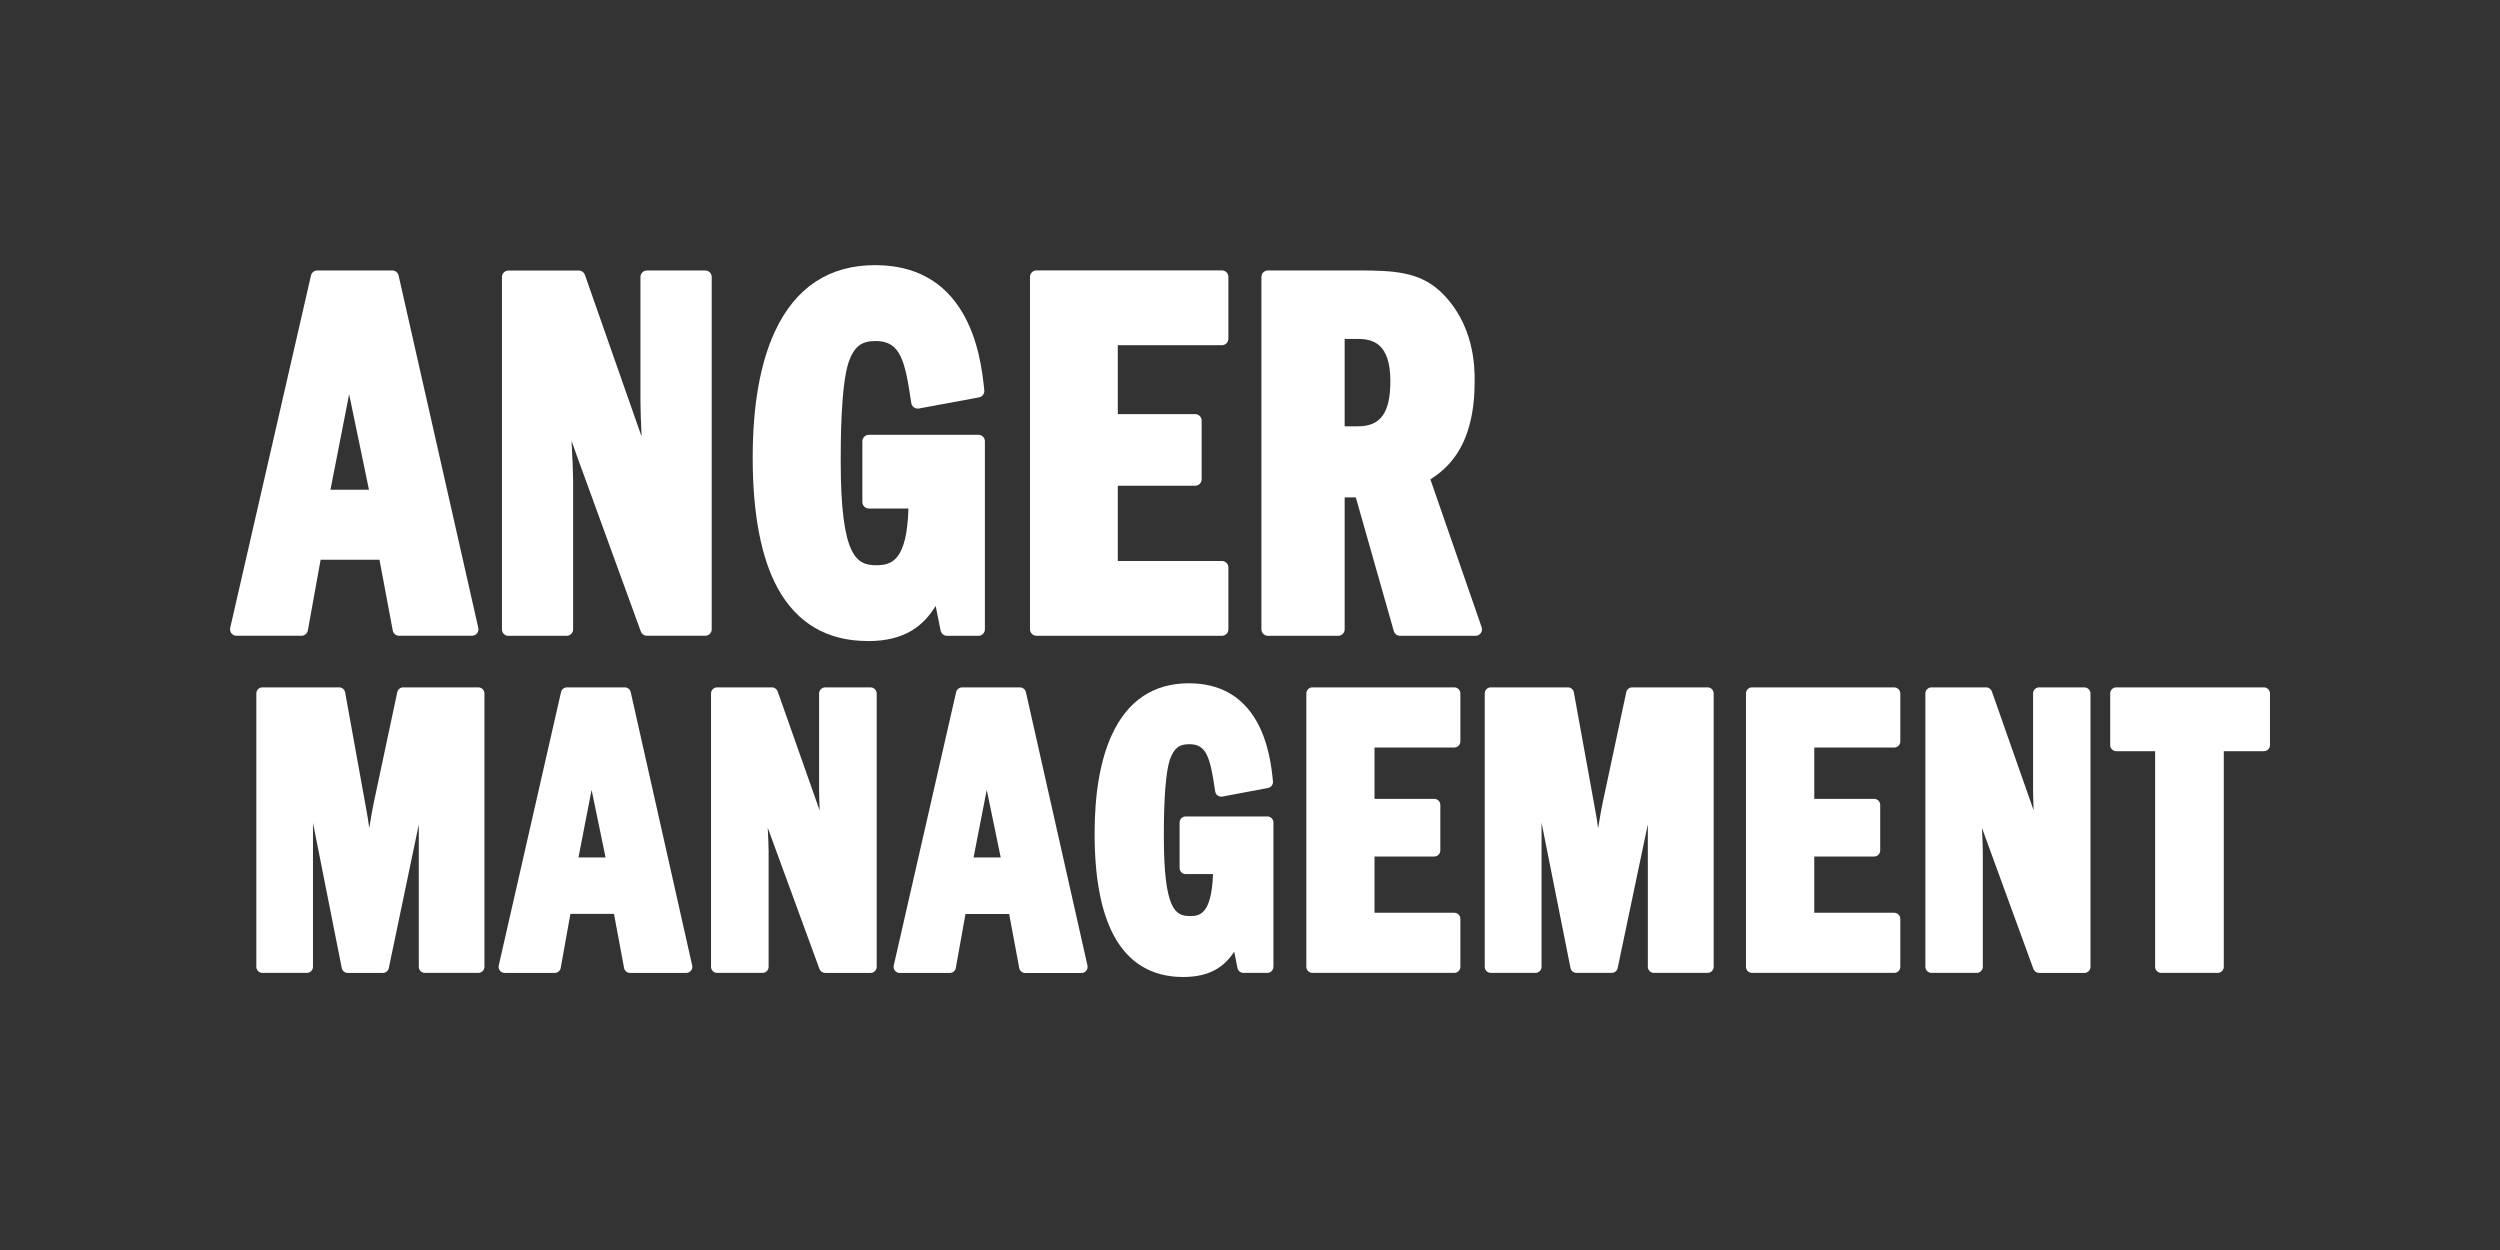 <?xml version="1.0" encoding="utf-8"?>
<svg xmlns="http://www.w3.org/2000/svg" id="OTHER_CHANNELS" data-name="OTHER CHANNELS" viewBox="0 0 576 288">
  <rect x="0" y="0" width="576" height="288" fill="#333333" stroke="none"/>
  <defs>
    <style>
      .cls-1 {
        fill: #fff;
        stroke-width: 0px;
      }
    </style>
  </defs>
  <g id="ANGER_MANAGEMENT" data-name="ANGER MANAGEMENT">
    <g id="ANGER_MANAGEMENT_-_White" data-name="ANGER MANAGEMENT - White">
      <g>
        <path class="cls-1" d="m92.9,158.37c-.66,0-1.23.46-1.37,1.11l-5.36,25.21c-.3,1.37-.7,3.56-1.09,6.11-.22-1.62-.47-3.21-.77-4.76l-4.79-26.52c-.12-.67-.7-1.15-1.38-1.15h-17.68c-.77,0-1.4.63-1.4,1.4v62.98c0,.77.63,1.4,1.4,1.4h10.25c.77,0,1.4-.63,1.4-1.4v-33.16l6.63,33.44c.13.66.71,1.13,1.38,1.13h8.09c.66,0,1.24-.47,1.37-1.12l6.91-33.07v32.78c0,.77.63,1.4,1.4,1.4h12.32c.77,0,1.4-.63,1.4-1.4v-62.98c0-.77-.63-1.4-1.4-1.4h-17.31Z"/>
        <path class="cls-1" d="m159.21,223.63c.27-.33.37-.77.27-1.18l-14.16-62.98c-.14-.64-.71-1.1-1.37-1.1h-13.32c-.65,0-1.22.45-1.37,1.09l-14.35,62.98c-.09.42,0,.85.27,1.19s.67.53,1.1.53h11.53c.68,0,1.26-.49,1.38-1.16l2.23-12.44h10.04l2.32,12.45c.12.66.7,1.15,1.38,1.15h12.94c.43,0,.83-.19,1.1-.53Zm-19.7-26.07h-6.23l3.02-15.55c.03.15.06.29.1.44l3.12,15.1Z"/>
        <path class="cls-1" d="m163.82,159.77v62.98c0,.77.63,1.4,1.4,1.4h10.47c.77,0,1.4-.63,1.4-1.4v-26.53c0-1.02-.08-3.06-.2-5.51.04.11.08.22.12.34l11.79,32.19c.2.55.73.92,1.32.92h10.47c.77,0,1.4-.63,1.4-1.4v-62.98c0-.77-.63-1.4-1.4-1.4h-10.47c-.77,0-1.4.63-1.4,1.4v22.19c0,1.02.05,2.72.13,4.77l-9.67-27.43c-.2-.56-.73-.94-1.32-.94h-12.64c-.77,0-1.4.63-1.4,1.4Z"/>
        <path class="cls-1" d="m250.28,223.63c.27-.33.37-.77.27-1.18l-14.18-62.98c-.14-.64-.71-1.09-1.37-1.09h-13.34c-.65,0-1.22.45-1.37,1.09l-14.37,62.98c-.09.42,0,.85.27,1.19.27.33.67.53,1.1.53h11.55c.68,0,1.26-.49,1.38-1.15l2.23-12.44h10.06l2.32,12.45c.12.66.7,1.15,1.38,1.15h12.96c.43,0,.83-.19,1.1-.53Zm-19.72-26.07h-6.25l3.03-15.56c.03.15.07.3.1.45l3.12,15.1Z"/>
        <path class="cls-1" d="m293.4,222.75v-33.24c0-.77-.63-1.4-1.4-1.4h-18.82c-.77,0-1.4.63-1.4,1.4v10.48c0,.77.63,1.4,1.4,1.4h6.3c-.35,9.66-3.35,9.66-5.37,9.66-3.26,0-5.96-1.38-5.96-18.33,0-3.35,0-13.54,1.41-17.76.94-2.58,2.1-3.5,4.45-3.5,4,0,4.81,2.98,5.97,10.88.06.38.26.72.57.94.24.17.53.27.82.27.08,0,.17,0,.25-.02l10.53-1.98c.71-.13,1.2-.79,1.14-1.51-.34-3.71-1.11-9.19-3.79-13.89-3.3-5.79-8.55-8.72-15.59-8.72-8.18,0-14.16,4.03-17.79,11.99-2.6,5.71-3.92,13.33-3.92,22.65,0,10.14,1.49,18.04,4.43,23.49,3.41,6.33,8.79,9.54,15.98,9.54,6.39,0,9.61-2.57,11.76-5.83l.74,3.75c.13.66.71,1.13,1.38,1.13h5.5c.77,0,1.4-.63,1.4-1.4Z"/>
        <path class="cls-1" d="m335.07,172.22c.77,0,1.4-.63,1.4-1.4v-11.05c0-.77-.63-1.4-1.4-1.4h-32.69c-.77,0-1.4.63-1.4,1.4v62.98c0,.77.63,1.4,1.4,1.4h32.69c.77,0,1.4-.63,1.4-1.4v-11.05c0-.77-.63-1.4-1.4-1.4h-18.38v-12.96h13.76c.77,0,1.4-.63,1.4-1.4v-10.48c0-.77-.63-1.4-1.4-1.4h-13.76v-11.83h18.38Z"/>
        <path class="cls-1" d="m393.44,158.37h-17.38c-.66,0-1.23.46-1.37,1.11l-5.38,25.21c-.31,1.38-.7,3.58-1.1,6.15-.22-1.63-.48-3.24-.78-4.8l-4.81-26.52c-.12-.67-.7-1.15-1.38-1.15h-17.76c-.77,0-1.4.63-1.4,1.4v62.98c0,.77.63,1.4,1.4,1.4h10.29c.77,0,1.4-.63,1.4-1.4v-33.22l6.67,33.49c.13.66.71,1.13,1.38,1.13h8.12c.66,0,1.24-.47,1.37-1.11l6.95-33.12v32.83c0,.77.63,1.4,1.4,1.4h12.37c.77,0,1.4-.63,1.4-1.4v-62.98c0-.77-.63-1.4-1.4-1.4Z"/>
        <path class="cls-1" d="m436.43,158.37h-32.76c-.77,0-1.4.63-1.4,1.4v62.98c0,.77.63,1.4,1.4,1.4h32.76c.77,0,1.4-.63,1.4-1.4v-11.05c0-.77-.63-1.4-1.4-1.4h-18.42v-12.96h13.79c.77,0,1.4-.63,1.4-1.4v-10.48c0-.77-.63-1.4-1.4-1.4h-13.79v-11.83h18.42c.77,0,1.4-.63,1.4-1.4v-11.05c0-.77-.63-1.4-1.4-1.4Z"/>
        <path class="cls-1" d="m480.25,158.37h-10.43c-.77,0-1.4.63-1.4,1.4v22.19c0,1.01.05,2.7.13,4.74l-9.62-27.39c-.2-.56-.73-.94-1.32-.94h-12.6c-.77,0-1.4.63-1.4,1.4v62.98c0,.77.63,1.4,1.4,1.4h10.43c.77,0,1.4-.63,1.4-1.4v-26.53c0-1.02-.08-3.04-.2-5.48.04.1.07.2.11.3l11.75,32.2c.2.55.73.92,1.32.92h10.43c.77,0,1.4-.63,1.4-1.4v-62.98c0-.77-.63-1.4-1.4-1.4Z"/>
        <path class="cls-1" d="m521.6,158.37h-34.01c-.77,0-1.4.63-1.4,1.4v11.9c0,.77.63,1.4,1.4,1.4h8.95v49.68c0,.77.63,1.4,1.4,1.4h13.02c.77,0,1.4-.63,1.4-1.4v-49.68h9.24c.77,0,1.4-.63,1.4-1.4v-11.9c0-.77-.63-1.4-1.4-1.4Z"/>
      </g>
      <g>
        <path class="cls-1" d="m70.93,145.26l2.94-16.3h13.56l3.06,16.3c.13.71.75,1.22,1.47,1.22h16.78c.45,0,.89-.21,1.17-.56.28-.36.39-.82.29-1.26l-18.36-81.18c-.15-.68-.76-1.17-1.46-1.17h-17.27c-.7,0-1.3.48-1.46,1.16l-18.61,81.18c-.1.44,0,.91.29,1.27.28.36.71.56,1.17.56h14.96c.72,0,1.34-.52,1.47-1.23Zm9.24-53.04c.09-.47.18-.93.26-1.39.14.73.3,1.43.46,2.16l4.12,19.84h-8.87l4.03-20.61Z"/>
        <path class="cls-1" d="m117.13,146.49h13.42c.83,0,1.5-.67,1.5-1.5v-34.2c0-1.6-.15-5.14-.36-9.22.28.83.56,1.64.85,2.43l15.11,41.5c.22.59.78.98,1.41.98h13.42c.83,0,1.5-.67,1.5-1.5V63.82c0-.83-.67-1.5-1.5-1.5h-13.42c-.83,0-1.5.67-1.5,1.5v28.6c0,1.63.1,4.63.26,8.17,0,0,0-.02,0-.02l-13.06-37.24c-.21-.6-.78-1-1.41-1h-16.2c-.83,0-1.5.67-1.5,1.5v81.18c0,.83.67,1.5,1.5,1.5Z"/>
        <path class="cls-1" d="m199.93,147.71c8.71,0,12.87-3.63,15.65-8.1l1.14,5.68c.14.7.75,1.2,1.47,1.2h7.23c.83,0,1.5-.67,1.5-1.5v-43.31c0-.83-.67-1.5-1.5-1.5h-25.23c-.83,0-1.5.67-1.5,1.5v13.98c0,.83.67,1.5,1.5,1.5h9.12c-.37,12.03-3.86,13.07-7.42,13.07-4.48,0-8.19-1.8-8.19-23.94,0-4.33,0-17.5,1.87-22.99,1.29-3.49,2.91-4.73,6.19-4.73,5.8,0,6.76,4.64,8.2,14.29.06.4.28.77.61,1,.26.18.57.28.88.28.09,0,.18,0,.26-.02l13.85-2.56c.76-.14,1.29-.84,1.22-1.61-.45-4.76-1.45-11.78-4.95-17.79-4.28-7.35-11.08-11.07-20.2-11.07-10.61,0-18.37,5.13-23.08,15.26-3.41,7.33-5.13,17.11-5.13,29.08,0,13.02,1.95,23.16,5.79,30.14,4.43,8.04,11.4,12.12,20.71,12.12Z"/>
        <path class="cls-1" d="m238.81,146.49h42.71c.83,0,1.5-.67,1.5-1.5v-14.24c0-.83-.67-1.5-1.5-1.5h-23.98v-17.33h17.82c.83,0,1.5-.67,1.5-1.5v-13.51c0-.83-.67-1.5-1.5-1.5h-17.82v-15.87h23.98c.83,0,1.5-.67,1.5-1.5v-14.24c0-.83-.67-1.5-1.5-1.5h-42.71c-.83,0-1.5.67-1.5,1.5v81.18c0,.83.67,1.5,1.5,1.5Z"/>
        <path class="cls-1" d="m292.13,146.49h16.18c.83,0,1.5-.67,1.5-1.5v-30.39h2.57l8.75,30.8c.18.64.77,1.09,1.44,1.09h17.39c.48,0,.94-.23,1.22-.63s.35-.9.19-1.36l-11.81-34.05c1.81-1.17,4.13-2.89,6.1-5.88,2.72-4.12,4.1-9.72,4.1-16.66,0-3.29,0-13.3-7.96-20.81-4.84-4.46-10.62-4.79-18.9-4.79h-20.77c-.83,0-1.5.67-1.5,1.5v81.18c0,.83.67,1.5,1.5,1.5Zm17.68-48.27v-20.13h3.09c3.46,0,7.44,1.1,7.44,9.7,0,7.31-2.23,10.43-7.44,10.43h-3.09Z"/>
      </g>
    </g>
  </g>
</svg>